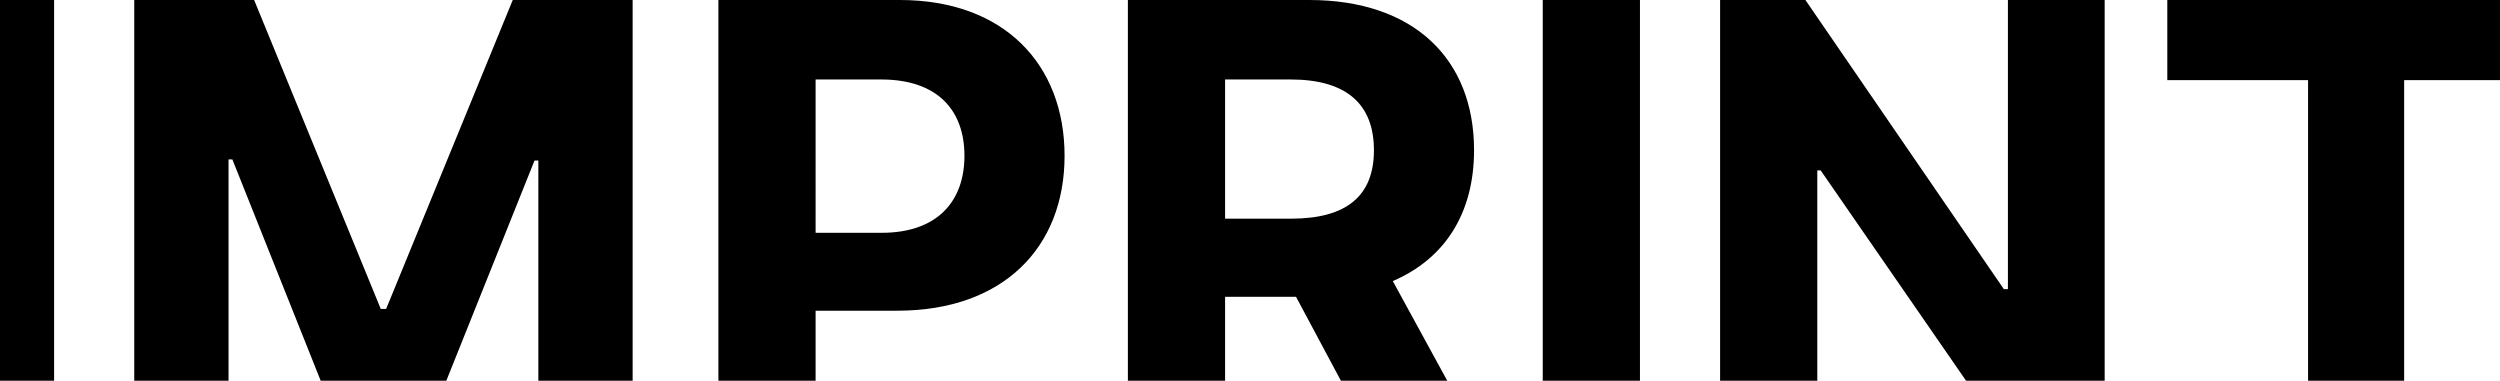 <svg xmlns="http://www.w3.org/2000/svg" xmlns:xlink="http://www.w3.org/1999/xlink" width="348" height="53" viewBox="0 0 348 53"><defs><clipPath id="a"><rect width="348" height="53" transform="translate(6515 -620)" stroke="#707070" stroke-width="1"/></clipPath></defs><g transform="translate(-6515 620)" clip-path="url(#a)"><path d="M19.094-64H5.563V0H19.094ZM30.25-64V0H43.375V-41.812h.531L60.469-.312h8.938L85.969-41.656H86.5V0H99.625V-64H82.938L65.313-21h-.75L46.938-64ZM111.563,0h13.531V-20.75h11.375c14.719,0,23.281-8.781,23.281-21.562C159.75-55.031,151.344-64,136.813-64h-25.25Zm13.531-31.594V-52.937h9.125c7.813,0,11.594,4.25,11.594,10.625,0,6.344-3.781,10.719-11.531,10.719ZM168.563,0h13.531V-22.687h9.875L204.094,0h14.938L205.438-24.875C212.719-28,216.75-34.344,216.75-43.094,216.75-55.813,208.344-64,193.813-64h-25.25Zm13.531-33.562V-52.937h9.125c7.813,0,11.594,3.469,11.594,9.844,0,6.344-3.781,9.531-11.531,9.531ZM239.844-64H226.313V0h13.531Zm64.688,0H291.063v40.25H290.5L262.875-64H251V0h13.531V-40.281H265L292.844,0h11.688Zm8.719,11.156h19.594V0h13.375V-52.844h19.594V-64H313.25Z" transform="translate(6503.438 -556)"/></g></svg>